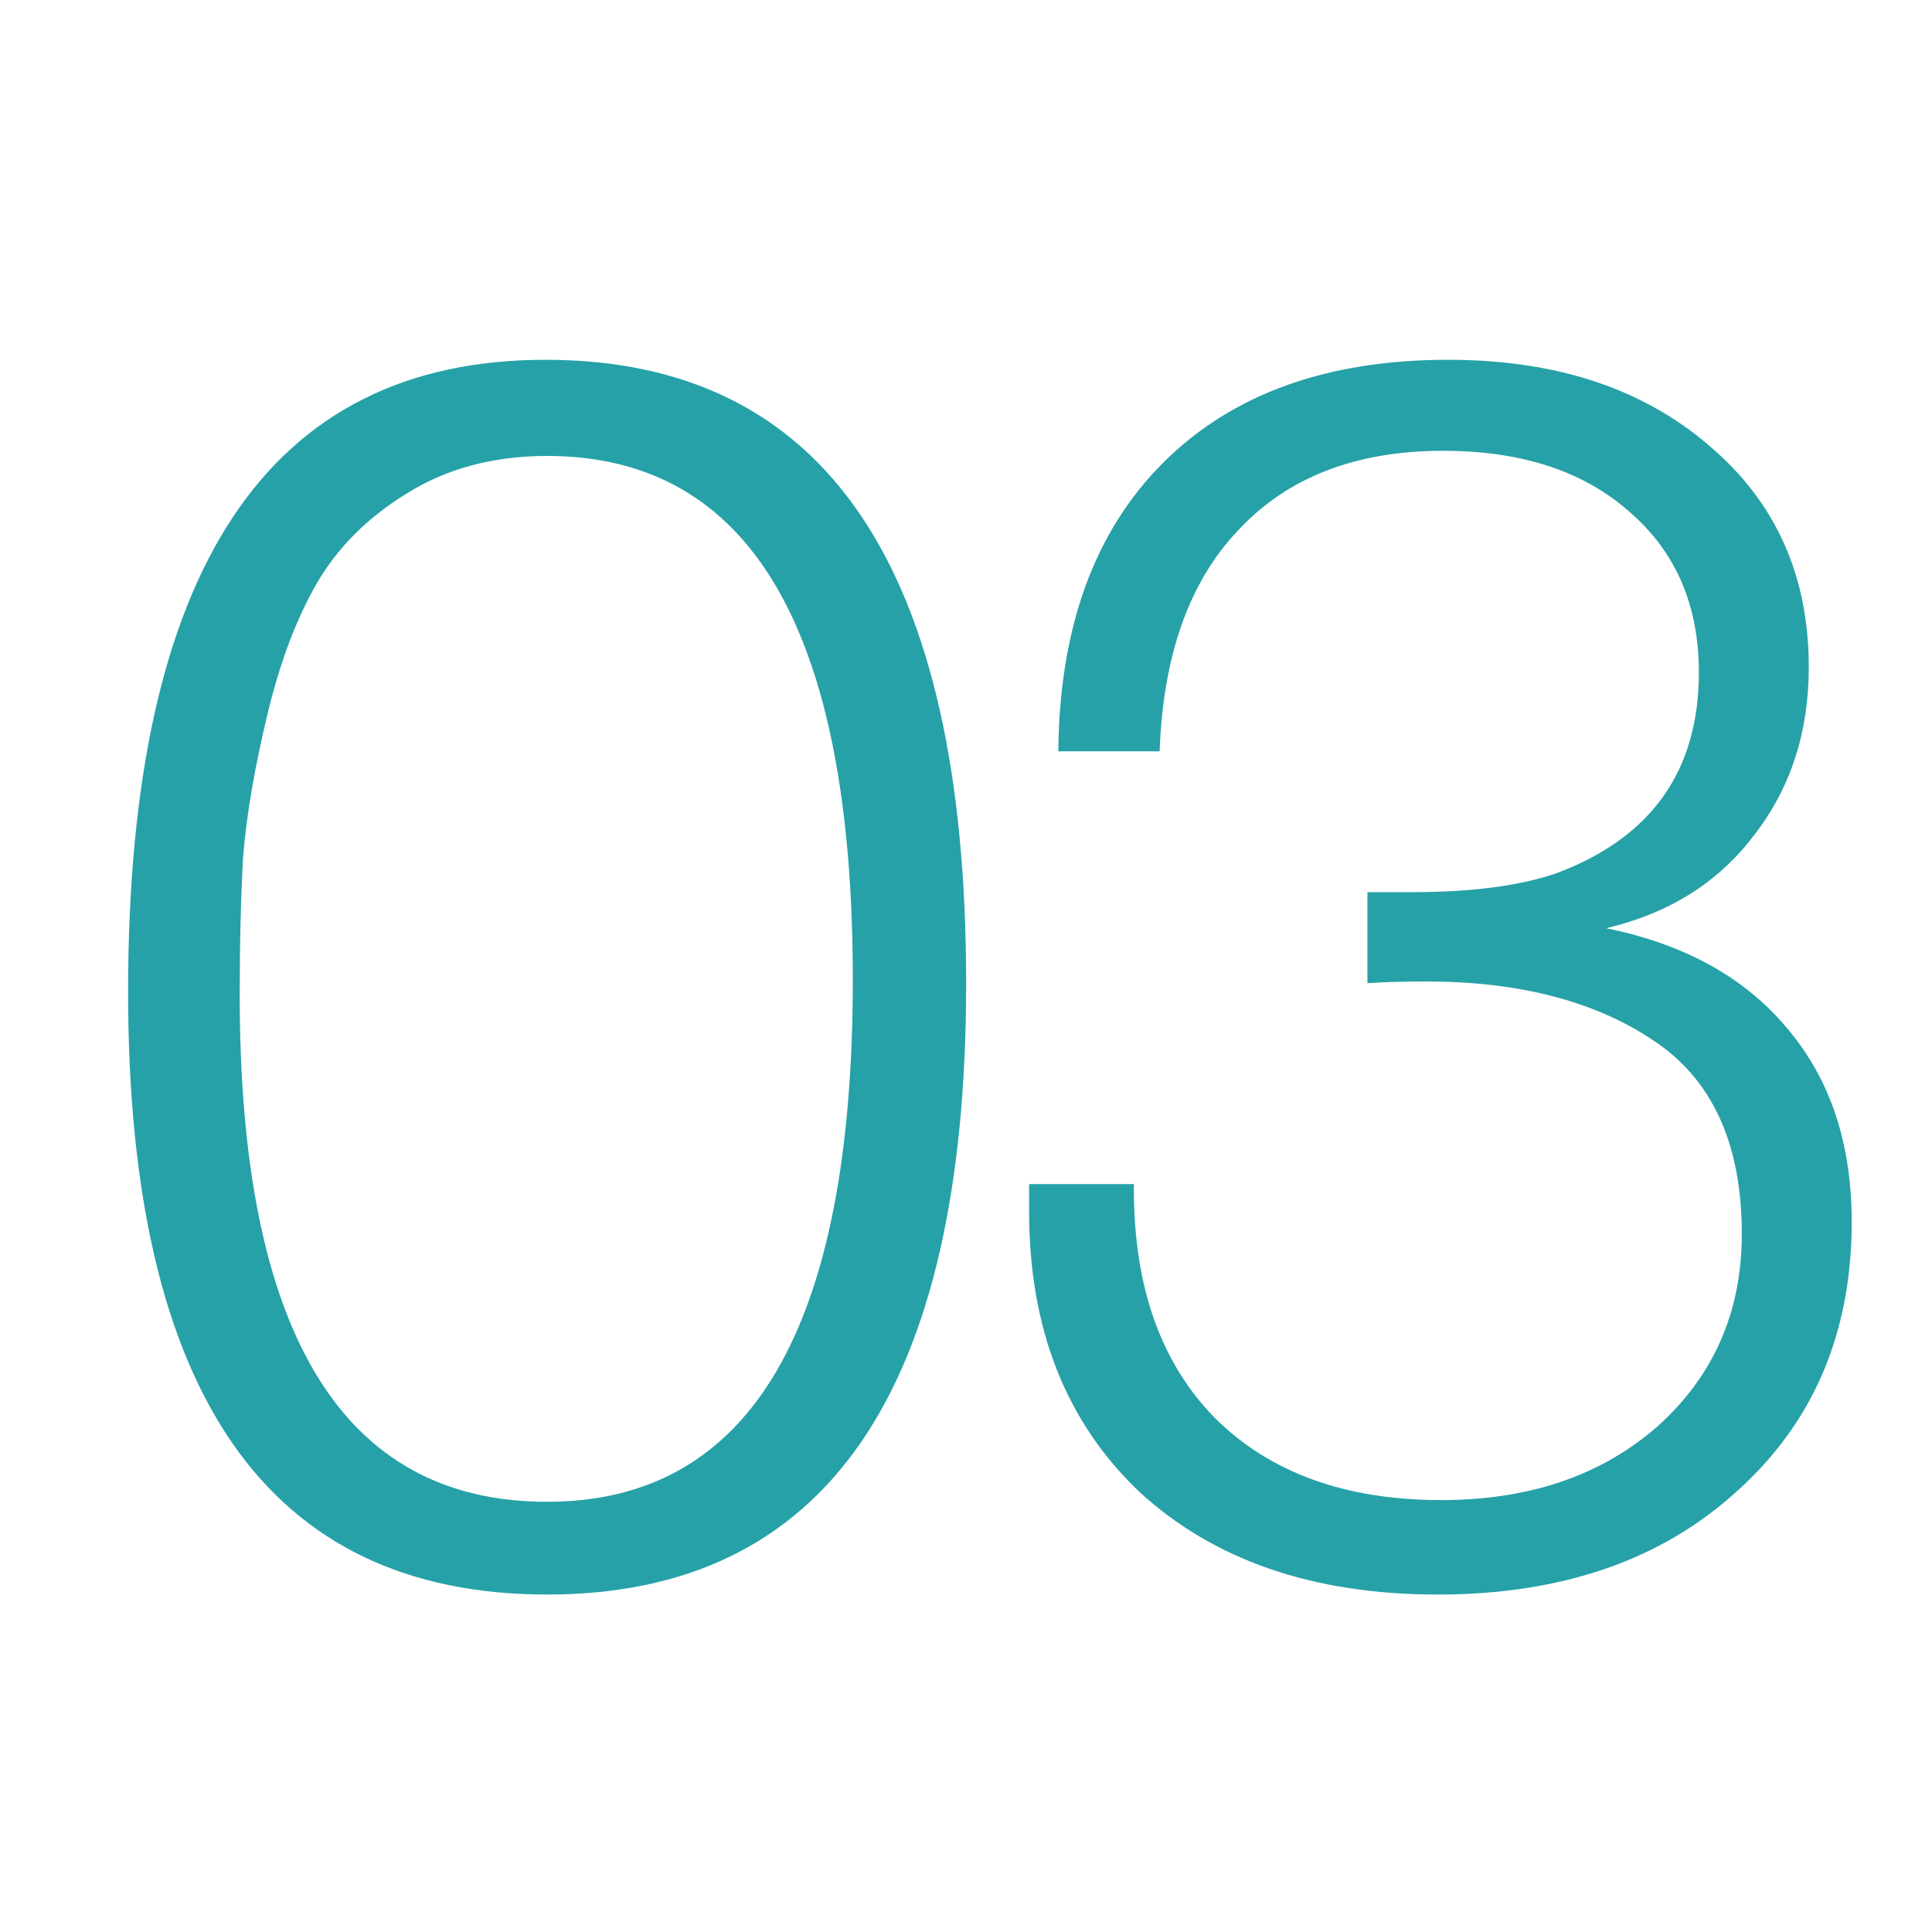 <?xml version="1.0" encoding="UTF-8"?> <svg xmlns="http://www.w3.org/2000/svg" width="90" height="90" viewBox="0 0 90 90" fill="none"> <path d="M25.407 16.76C38.474 16.76 45.007 26.44 45.007 45.8C45.007 64.787 38.5 74.28 25.487 74.28C12.473 74.28 5.967 64.92 5.967 46.2C5.967 26.573 12.447 16.76 25.407 16.76ZM25.487 21.24C22.98 21.24 20.794 21.827 18.927 23C17.113 24.12 15.727 25.507 14.767 27.16C13.807 28.813 13.034 30.867 12.447 33.32C11.86 35.773 11.487 37.96 11.327 39.88C11.22 41.8 11.167 43.96 11.167 46.36C11.167 62.093 15.94 69.96 25.487 69.96C34.98 69.96 39.727 61.853 39.727 45.64C39.727 29.373 34.98 21.24 25.487 21.24Z" fill="#26A1A8"></path> <path d="M49.3 35C49.353 29.24 50.98 24.76 54.18 21.56C57.38 18.36 61.807 16.76 67.46 16.76C72.473 16.76 76.527 18.093 79.62 20.76C82.713 23.373 84.26 26.813 84.26 31.08C84.26 34.12 83.407 36.733 81.7 38.92C80.047 41.107 77.753 42.547 74.82 43.24C78.5 43.987 81.327 45.56 83.3 47.96C85.273 50.307 86.26 53.293 86.26 56.92C86.26 62.093 84.473 66.28 80.9 69.48C77.38 72.68 72.74 74.28 66.98 74.28C61.167 74.28 56.527 72.68 53.06 69.48C49.647 66.227 47.94 61.88 47.94 56.44V55.16H52.82V55.4C52.82 59.933 54.073 63.48 56.58 66.04C59.14 68.6 62.66 69.88 67.14 69.88C71.247 69.88 74.607 68.733 77.22 66.44C79.833 64.093 81.14 61.107 81.14 57.48C81.14 53.267 79.753 50.253 76.98 48.44C74.26 46.627 70.74 45.72 66.42 45.72C65.407 45.72 64.5 45.747 63.7 45.8V41.56H65.78C68.553 41.56 70.793 41.267 72.5 40.68C76.927 39.027 79.14 35.907 79.14 31.32C79.14 28.173 78.047 25.667 75.86 23.8C73.727 21.933 70.847 21 67.22 21C63.167 21 59.993 22.227 57.7 24.68C55.407 27.08 54.18 30.52 54.02 35H49.3Z" fill="#26A1A8"></path> </svg> 